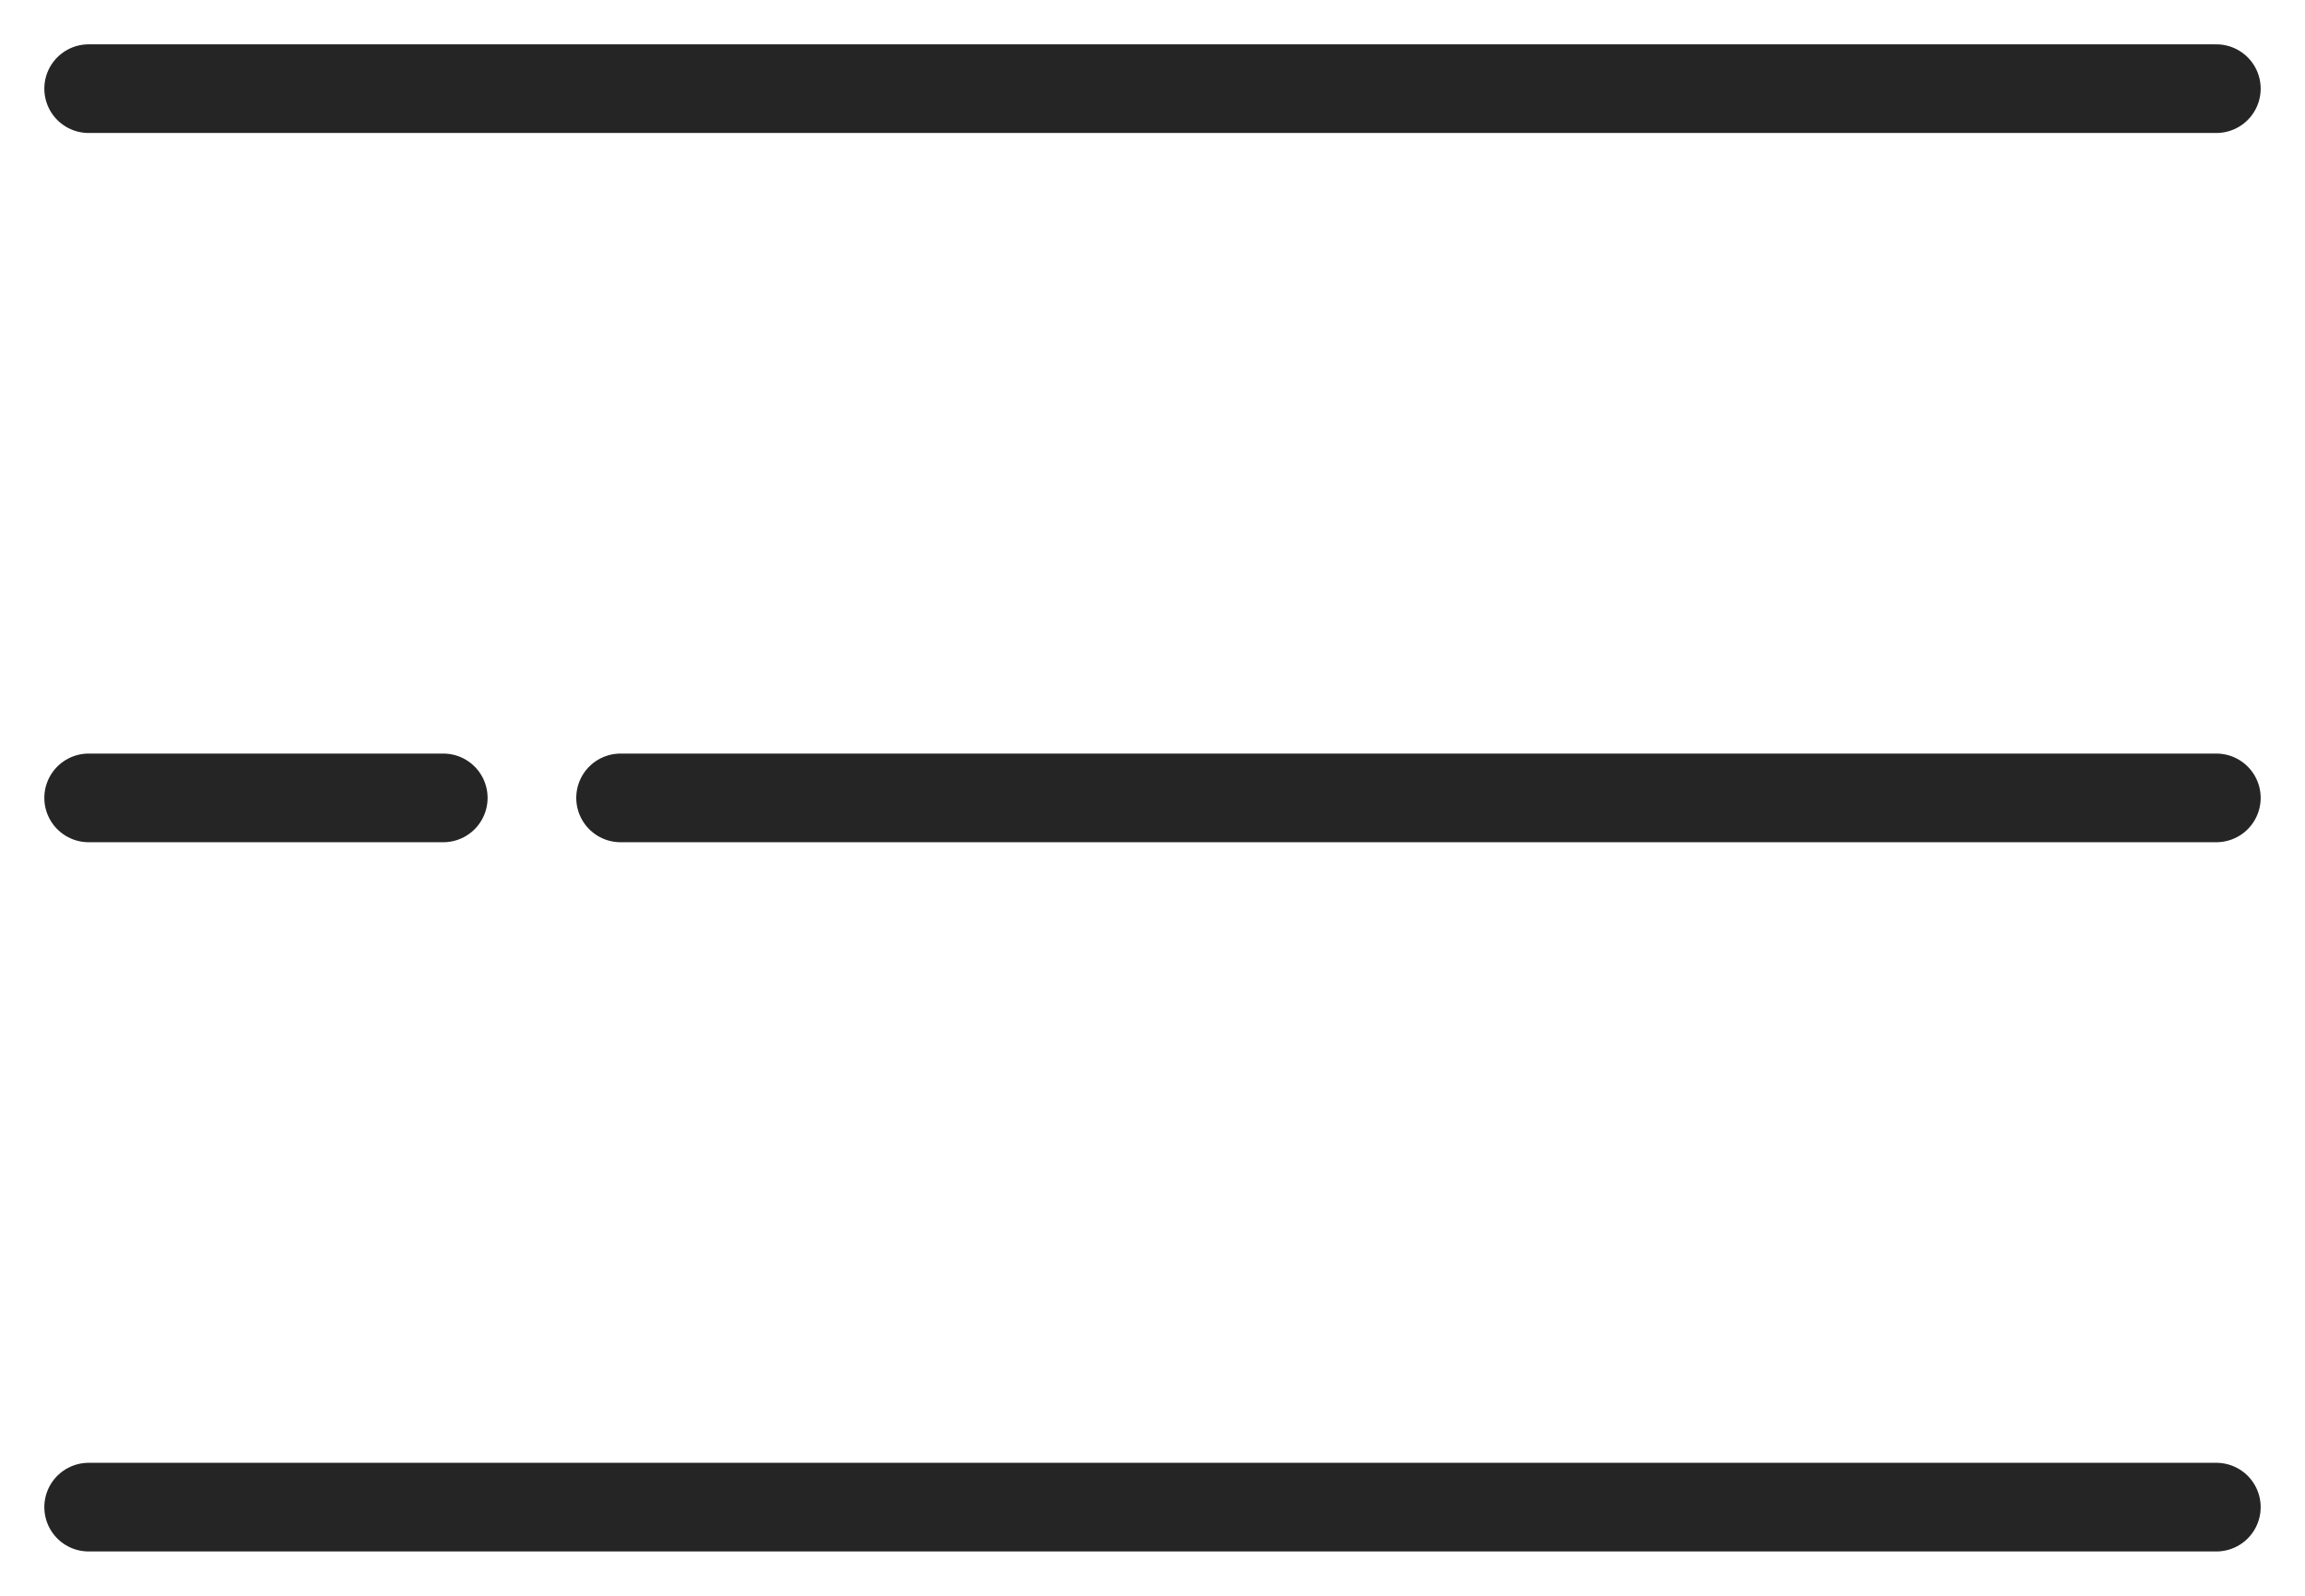 <?xml version="1.0" encoding="UTF-8"?> <svg xmlns="http://www.w3.org/2000/svg" width="26" height="18" viewBox="0 0 26 18" fill="none"><path d="M1 1H25" stroke="#252525" stroke-linecap="round"></path><path d="M1 17H25" stroke="#252525" stroke-linecap="round"></path><path d="M7 9L25 9" stroke="#252525" stroke-linecap="round"></path><path d="M1 9L5 9" stroke="#252525" stroke-linecap="round"></path></svg> 